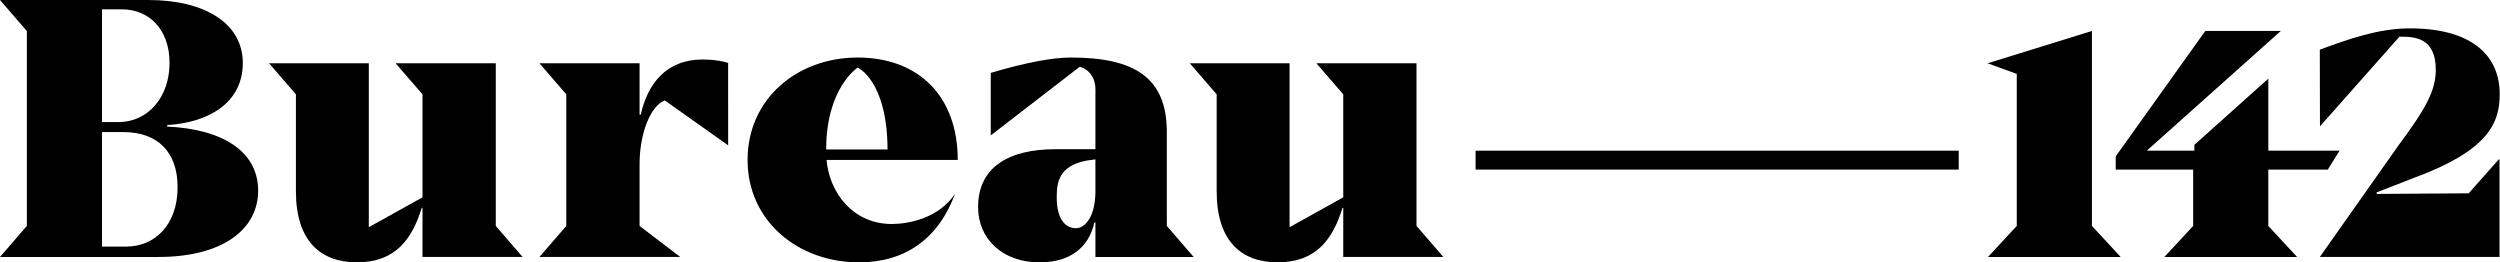 <?xml version="1.0" encoding="utf-8"?>
<!-- Generator: Adobe Illustrator 16.0.0, SVG Export Plug-In . SVG Version: 6.00 Build 0)  -->
<!DOCTYPE svg PUBLIC "-//W3C//DTD SVG 1.1//EN" "http://www.w3.org/Graphics/SVG/1.1/DTD/svg11.dtd">
<svg version="1.1" id="Calque_1" xmlns="http://www.w3.org/2000/svg" xmlns:xlink="http://www.w3.org/1999/xlink" x="0px" y="0px"
	 width="230px" height="24.136px" viewBox="0 0 230 24.136" enable-background="new 0 0 230 24.136" xml:space="preserve">
<g>
	<path d="M15.387,11.645v-0.142c3.704-0.211,6.951-1.974,6.951-5.714C22.337,2.153,18.843,0,13.656,0H0l0,0l2.471,2.859v17.927
		L0,23.641l0,0h14.574c5.858,0,9.175-2.504,9.175-6.104C23.749,14.08,20.713,11.893,15.387,11.645z M9.386,0.861h1.871
		c2.364,0,4.341,1.75,4.341,4.928c0,3.14-1.977,5.442-4.694,5.442H9.386V0.861z M11.608,22.687H9.386V12.15h1.941
		c3.247,0,5.012,1.895,5.012,5.069C16.339,20.713,14.222,22.687,11.608,22.687z"/>
	<path d="M58.946,10.551h-0.106V5.823h-9.211l0,0l2.47,2.857v12.105l-2.47,2.855l0,0h9.211h3.74l0,0l-3.74-2.855v-5.683
		c0-2.893,1.058-5.434,2.328-5.858l5.821,4.127l0,0V5.789c-0.529-0.178-1.411-0.317-2.328-0.317
		C61.237,5.472,59.578,7.762,58.946,10.551z"/>
	<path d="M78.904,5.293c-5.575,0-10.127,3.811-10.127,9.421c0,5.61,4.622,9.422,10.267,9.422c4.234,0,7.306-2.187,8.823-6.316l0,0
		c-1.516,2.295-4.344,2.788-5.822,2.788c-3.601,0-5.753-2.928-6-5.894h12.067C88.113,8.787,84.445,5.293,78.904,5.293z
		 M76.009,13.75c0-5.679,2.895-7.529,2.895-7.529s2.716,1.144,2.751,7.529H76.009z"/>
	<path d="M130.317,5.823h-9.208l0,0l2.471,2.857v9.474l-4.94,2.748V5.823h-9.176l0,0l2.469,2.857v8.927
		c0,4.552,2.259,6.528,5.611,6.528c3.565,0,5.081-2.153,5.965-5.011h0.071v4.516h9.208l0,0l-2.471-2.855V5.823z"/>
	<path d="M45.61,5.823h-9.212l0,0l2.471,2.857v9.474l-4.939,2.748V5.823h-9.176l0,0l2.47,2.857v8.927
		c0,4.552,2.26,6.528,5.611,6.528c3.563,0,5.081-2.153,5.964-5.011h0.071v4.516h9.21l0,0l-2.469-2.855V5.823z"/>
	<path d="M107.347,19.688v-6.179v-1.371c0-5.044-3.035-6.845-8.822-6.845c-1.659,0-4.024,0.424-7.376,1.412v5.751l0,0l8.188-6.315
		c0.986,0.283,1.445,1.165,1.445,2.046v0.499l-0.004-0.004v5.046h-3.7c-4.235,0-7.094,1.622-7.094,5.327
		c0,2.929,2.259,5.082,5.646,5.082c3.424,0,4.693-1.977,5.047-3.669h0.102v3.174h9.038l0,0l-2.469-2.855V19.688z M100.778,17.754
		c-0.047,2.181-0.935,3.241-1.794,3.241c-1.026,0-1.765-0.917-1.765-2.822c0-1.342,0.141-2.912,2.788-3.406l0.771-0.104V17.754z"/>
	<polygon points="192.458,2.847 192.458,2.847 182.86,5.823 182.86,5.823 185.542,6.798 185.542,20.786 182.894,23.641 
		182.894,23.641 195.103,23.641 195.103,23.641 192.458,20.786 	"/>
	<path d="M227.119,17.784l-8.444,0.057l-0.033-0.14l3.42-1.33c6.734-2.473,7.931-4.958,7.911-7.746
		c-0.025-3.774-2.899-6.049-8.365-6.014c-2.819,0.02-5.57,0.989-8.185,1.959l0.014,7.058v-0.004l7.31-8.248h0.13
		c1.312-0.01,3.196,0.135,3.216,2.995c0.013,2.011-0.991,3.71-3.46,7.045l-7.209,10.225h0.012h16.521v-8.982l-0.071,0.006
		L227.119,17.784z"/>
	<polygon points="214.159,15.602 215.241,13.863 208.685,13.863 208.685,7.234 201.881,13.327 201.881,13.863 197.503,13.863 
		209.836,2.847 202.888,2.847 194.646,14.387 194.646,15.602 201.77,15.602 201.77,20.786 199.123,23.641 199.123,23.641 
		211.332,23.641 211.332,23.641 208.685,20.786 208.685,15.602 	"/>
	<rect x="135.755" y="13.863" width="44.447" height="1.739"/>
</g>
</svg>
